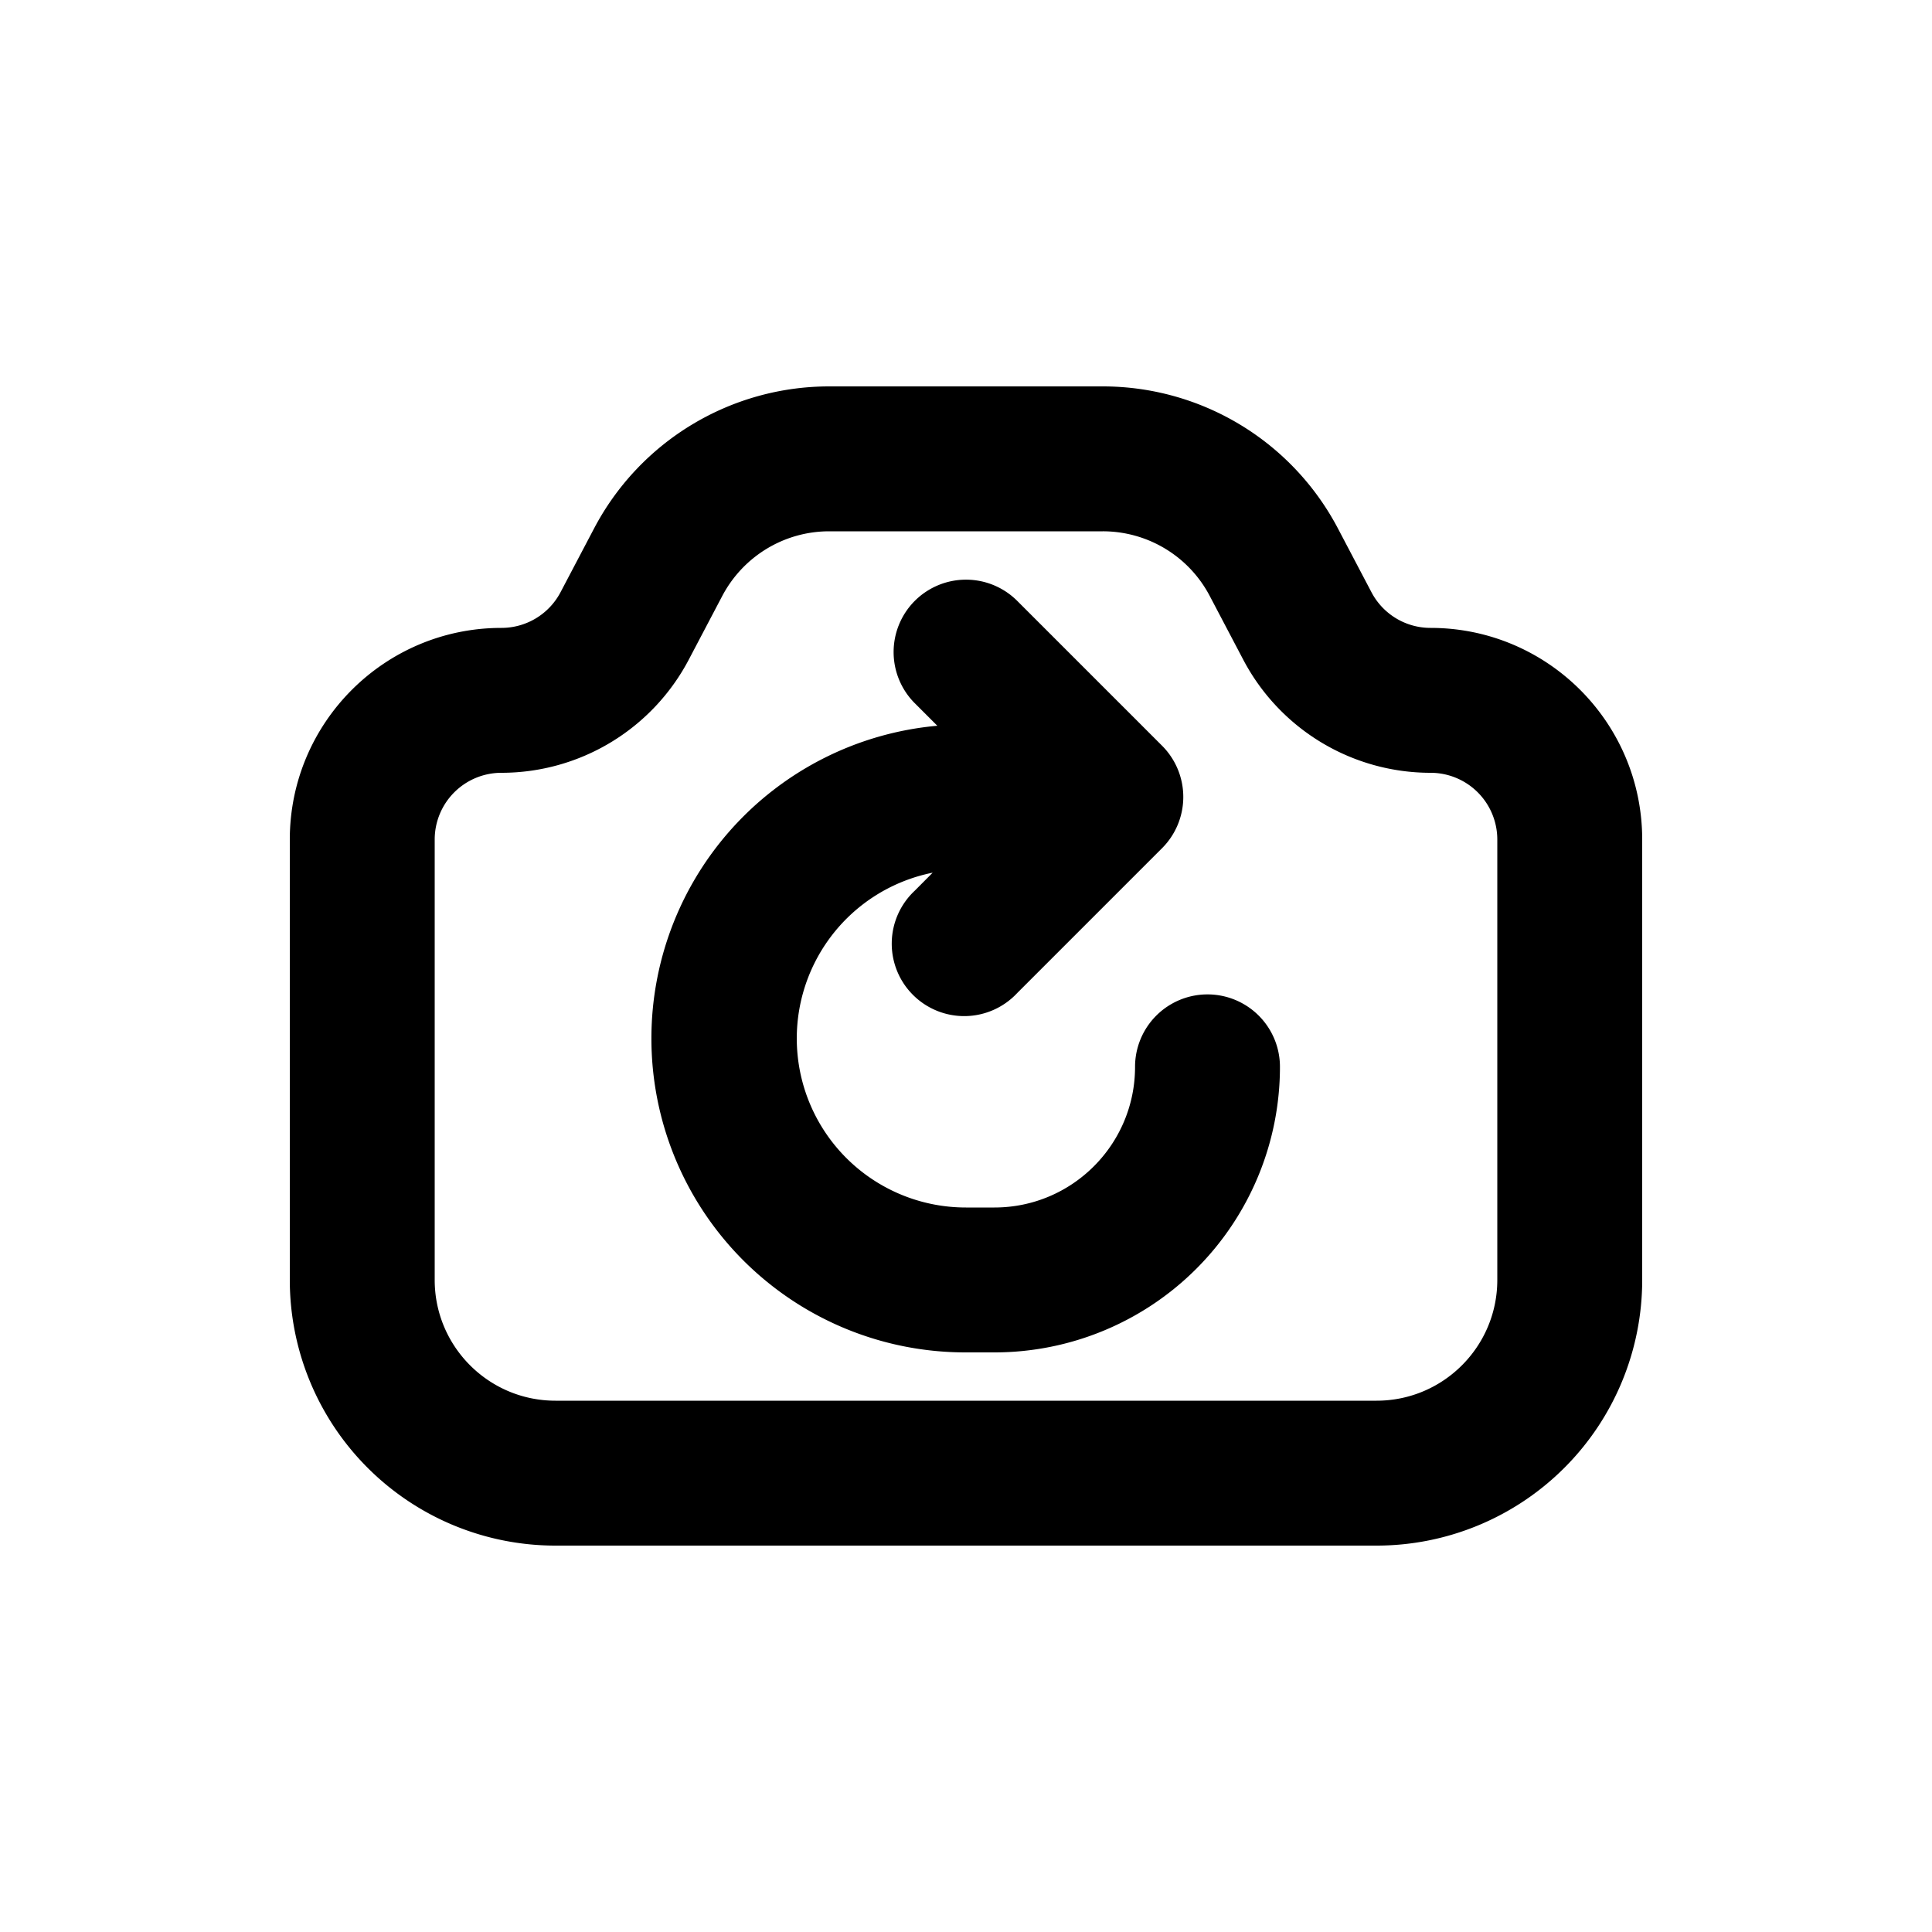 <svg viewBox="0 0 20 20" xmlns="http://www.w3.org/2000/svg"><path d="M9.47 6.22a.75.75 0 0 1 1.06 0l1.5 1.5a.75.75 0 0 1 0 1.06l-1.5 1.5a.75.75 0 1 1-1.06-1.06l.185-.186a1.75 1.75 0 0 0 .345 3.466h.294c.804 0 1.456-.652 1.456-1.456a.75.75 0 0 1 1.5 0 2.956 2.956 0 0 1-2.956 2.956h-.294a3.25 3.25 0 0 1-.297-6.487l-.233-.233a.75.75 0 0 1 0-1.06Z"/><path fill-rule="evenodd" d="M6.149 5.472a2.75 2.75 0 0 1 2.435-1.472h2.832a2.75 2.75 0 0 1 2.435 1.472l.346.658a.69.69 0 0 0 .612.37c1.21 0 2.191.981 2.191 2.191v4.559a2.75 2.75 0 0 1-2.75 2.75h-8.5a2.75 2.75 0 0 1-2.75-2.75v-4.559c0-1.21.981-2.191 2.191-2.191a.691.691 0 0 0 .612-.37l.346-.658Zm2.435.028c-.465 0-.89.258-1.107.669l-.346.658a2.191 2.191 0 0 1-1.94 1.173.691.691 0 0 0-.691.691v4.559c0 .69.56 1.25 1.25 1.25h8.5c.69 0 1.25-.56 1.25-1.25v-4.559a.691.691 0 0 0-.691-.691 2.191 2.191 0 0 1-1.94-1.173l-.346-.658a1.25 1.25 0 0 0-1.107-.669h-2.832Z"/></svg>